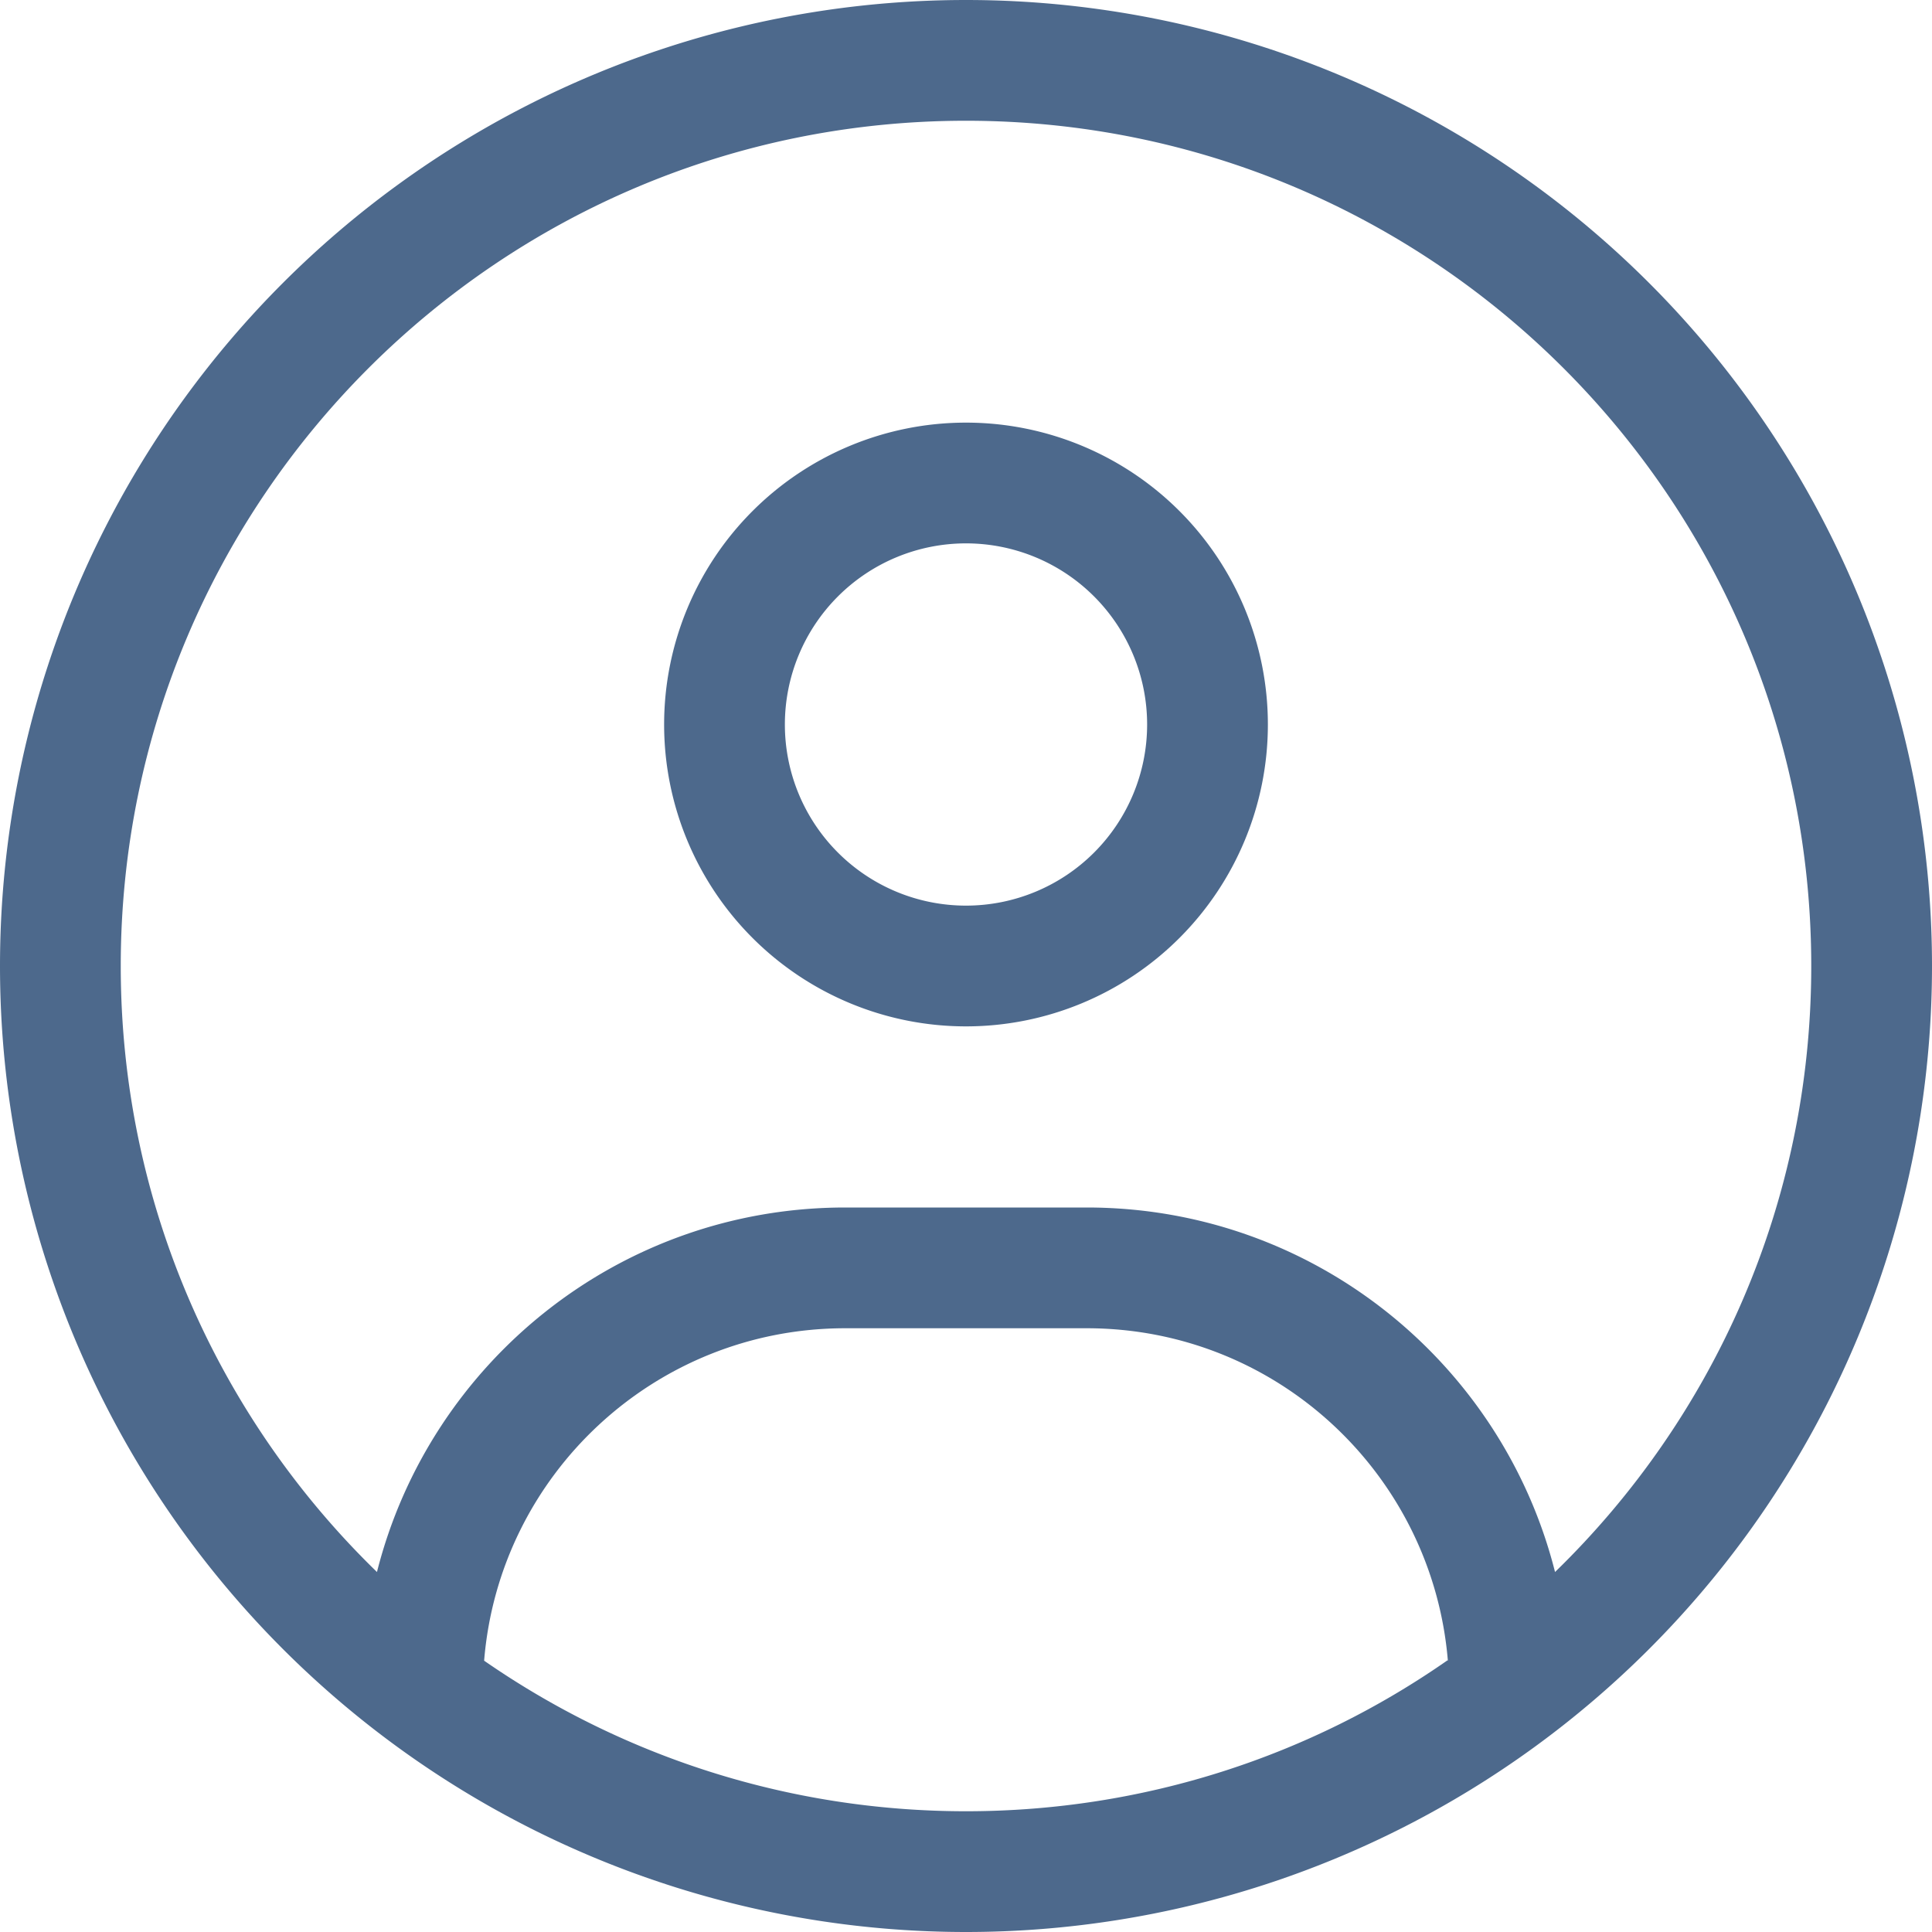 <svg xmlns="http://www.w3.org/2000/svg" viewBox="0 0 512 512" ><path d="M412.1 416.6C398.1 361.1 347.9 320 288 320l-64 0C164.1 320 113.9 361.1 99.9 416.6 58 375.9 32 319 32 256 32 132.3 132.3 32 256 32S480 132.3 480 256c0 63-26 119.9-67.9 160.6zm-28.5 23.4C347.5 465.2 303.4 480 256 480s-91.5-14.8-127.7-39.9c4-49.3 45.3-88.1 95.7-88.1l64 0c50.4 0 91.6 38.8 95.7 88.1zM256 512a256 256 0 1 0 0-512 256 256 0 1 0 0 512zm0-272a48 48 0 1 1 0-96 48 48 0 1 1 0 96zm-80-48a80 80 0 1 0 160 0 80 80 0 1 0 -160 0z"  fill="#4d698c"/></svg>